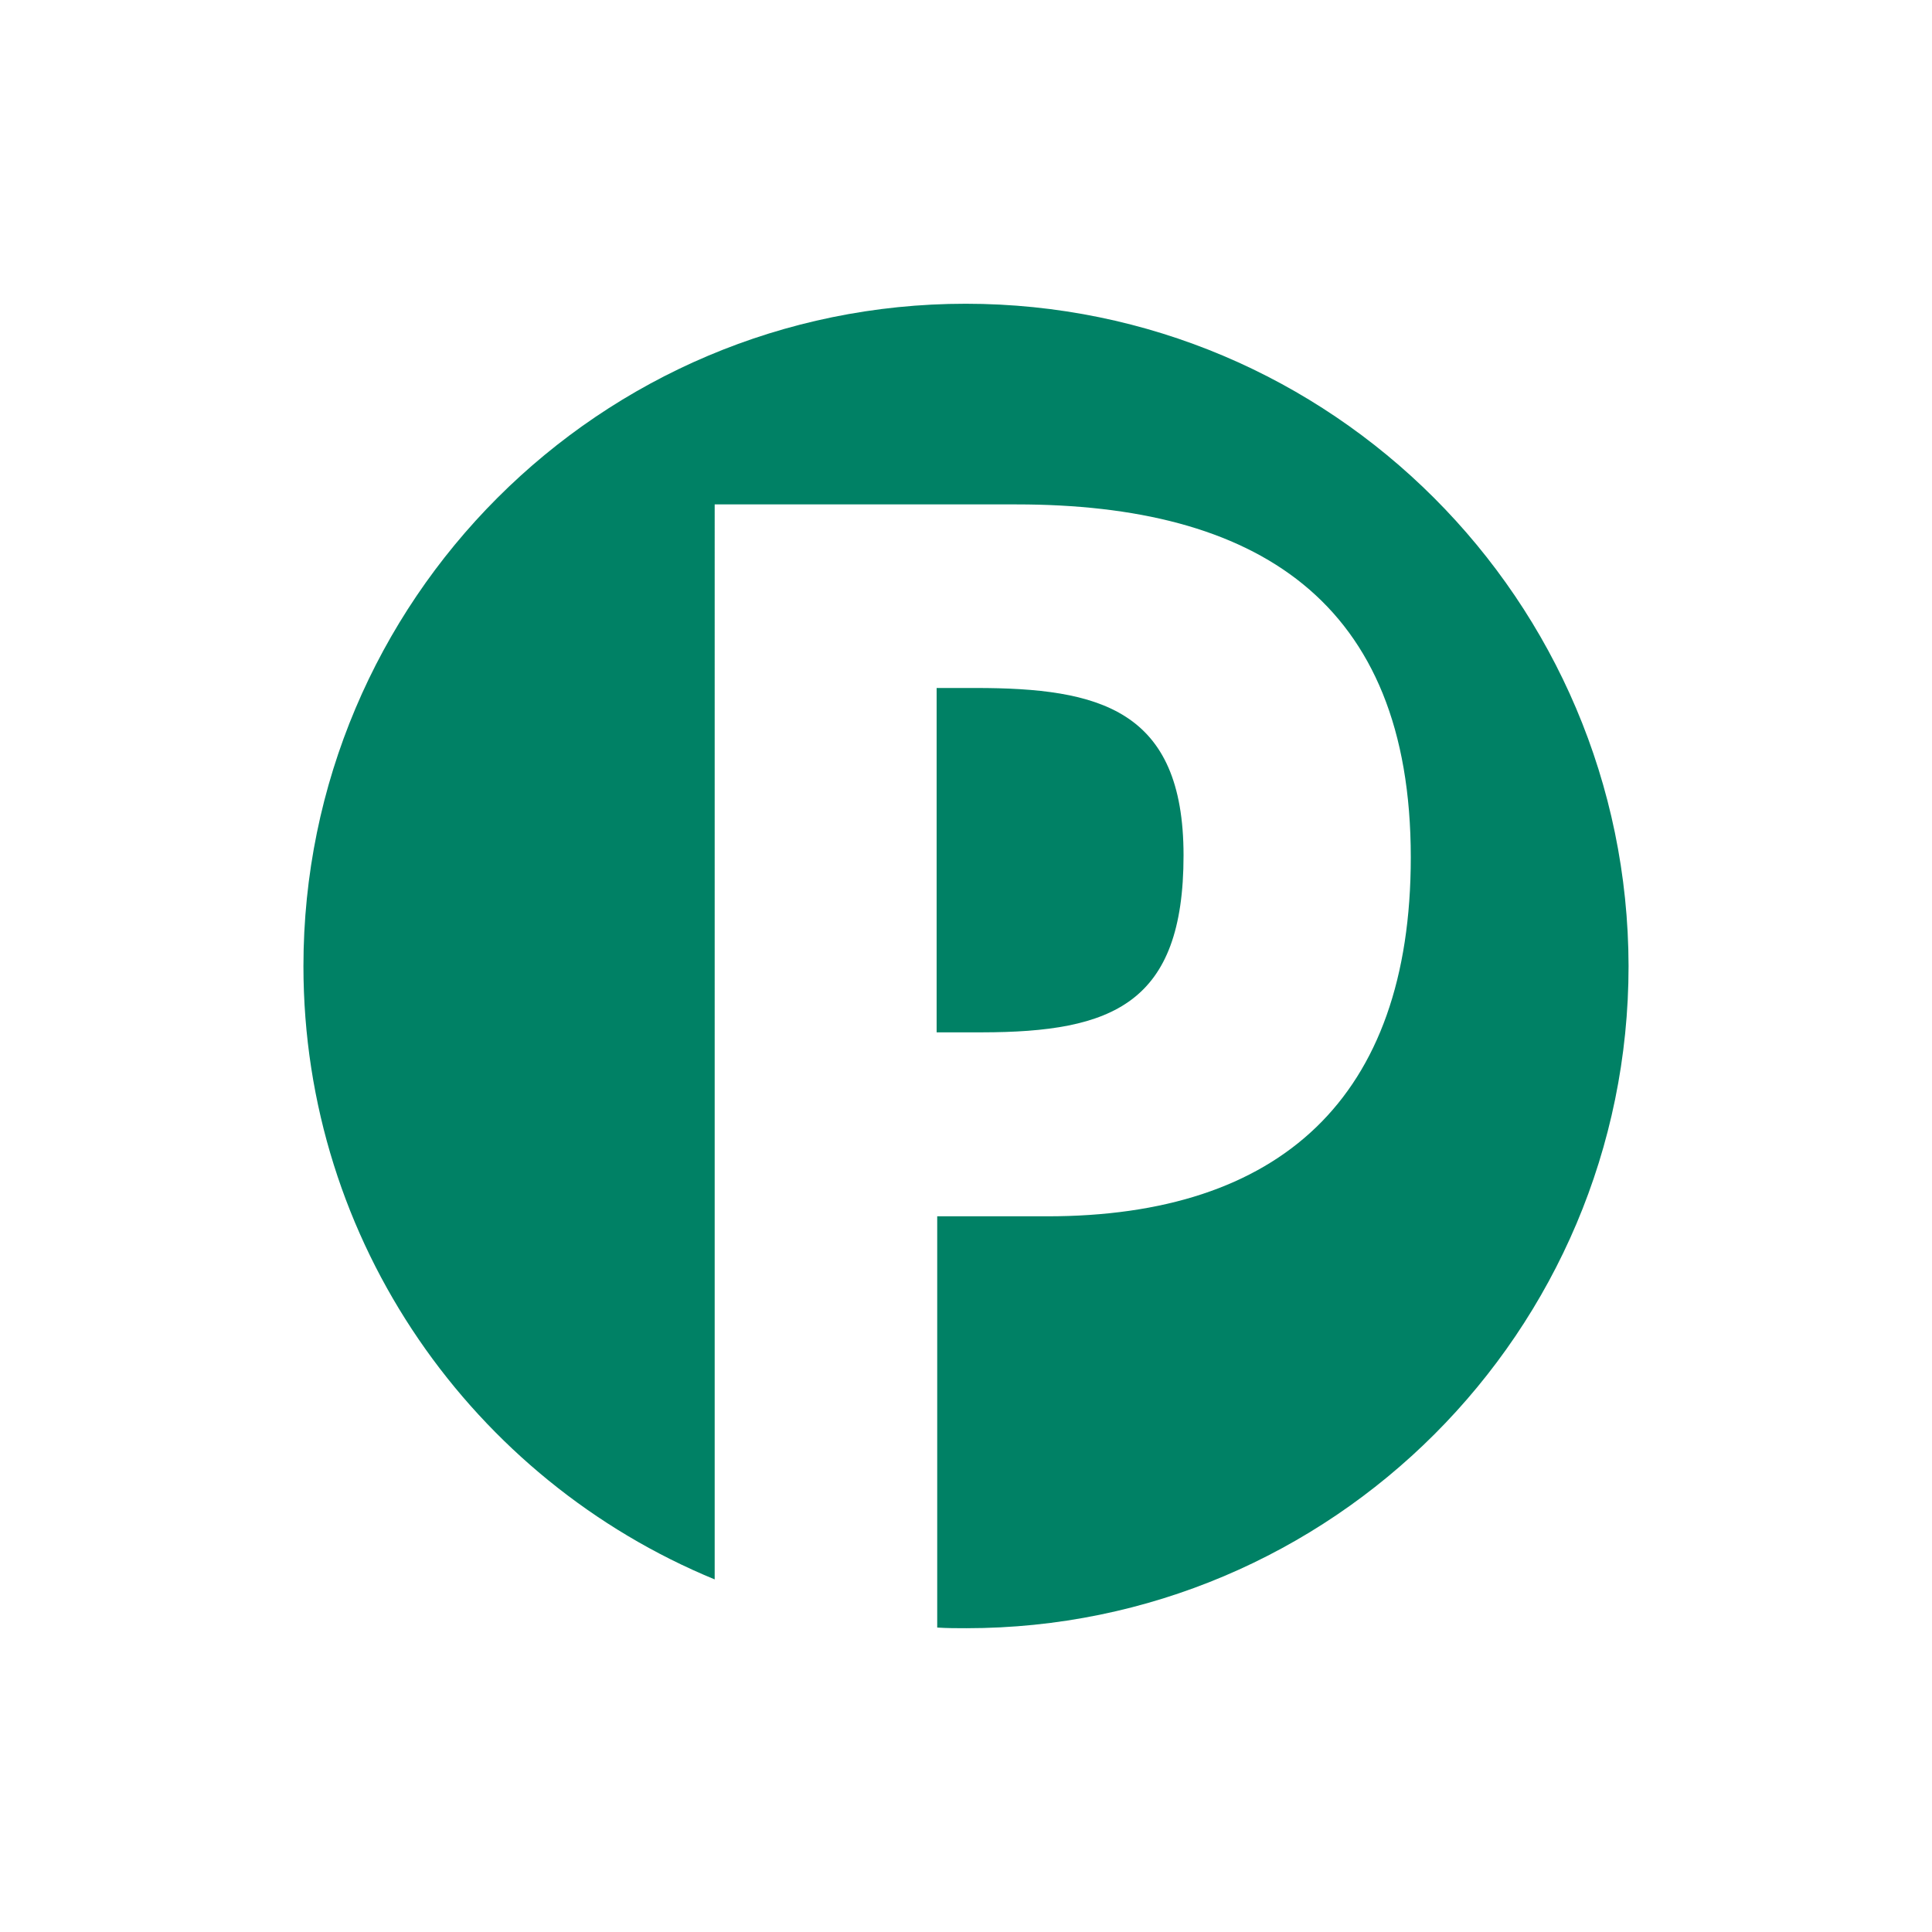 <svg id="Ebene_1" data-name="Ebene 1" xmlns="http://www.w3.org/2000/svg" viewBox="0 0 500 500"><defs><style>.cls-1{fill:#fff;}.cls-2{fill:#008165;}</style></defs><rect class="cls-1" width="500" height="500"/><path class="cls-2" d="M249.52,79.56C154.91,79.56,78.13,156.34,78.13,251c0,71.63,44.05,133,106.43,158.7V131.49h78.15c61.7,0,102,24.68,102,91.35,0,62.38-33.94,92.89-94.09,92.89H242.15V422.16c2.57.17,5,.17,7.54.17,94.6,0,171.38-76.78,171.38-171.38C420.9,156.34,344.12,79.56,249.52,79.56Z" transform="translate(0.4 -0.95)"/><path class="cls-2" d="M305.9,222.33C305.9,184.45,284,179,252.09,179H242v89.12h11.65C287.56,268.09,305.9,260.72,305.9,222.33Z" transform="translate(0.4 -0.95)"/></svg>